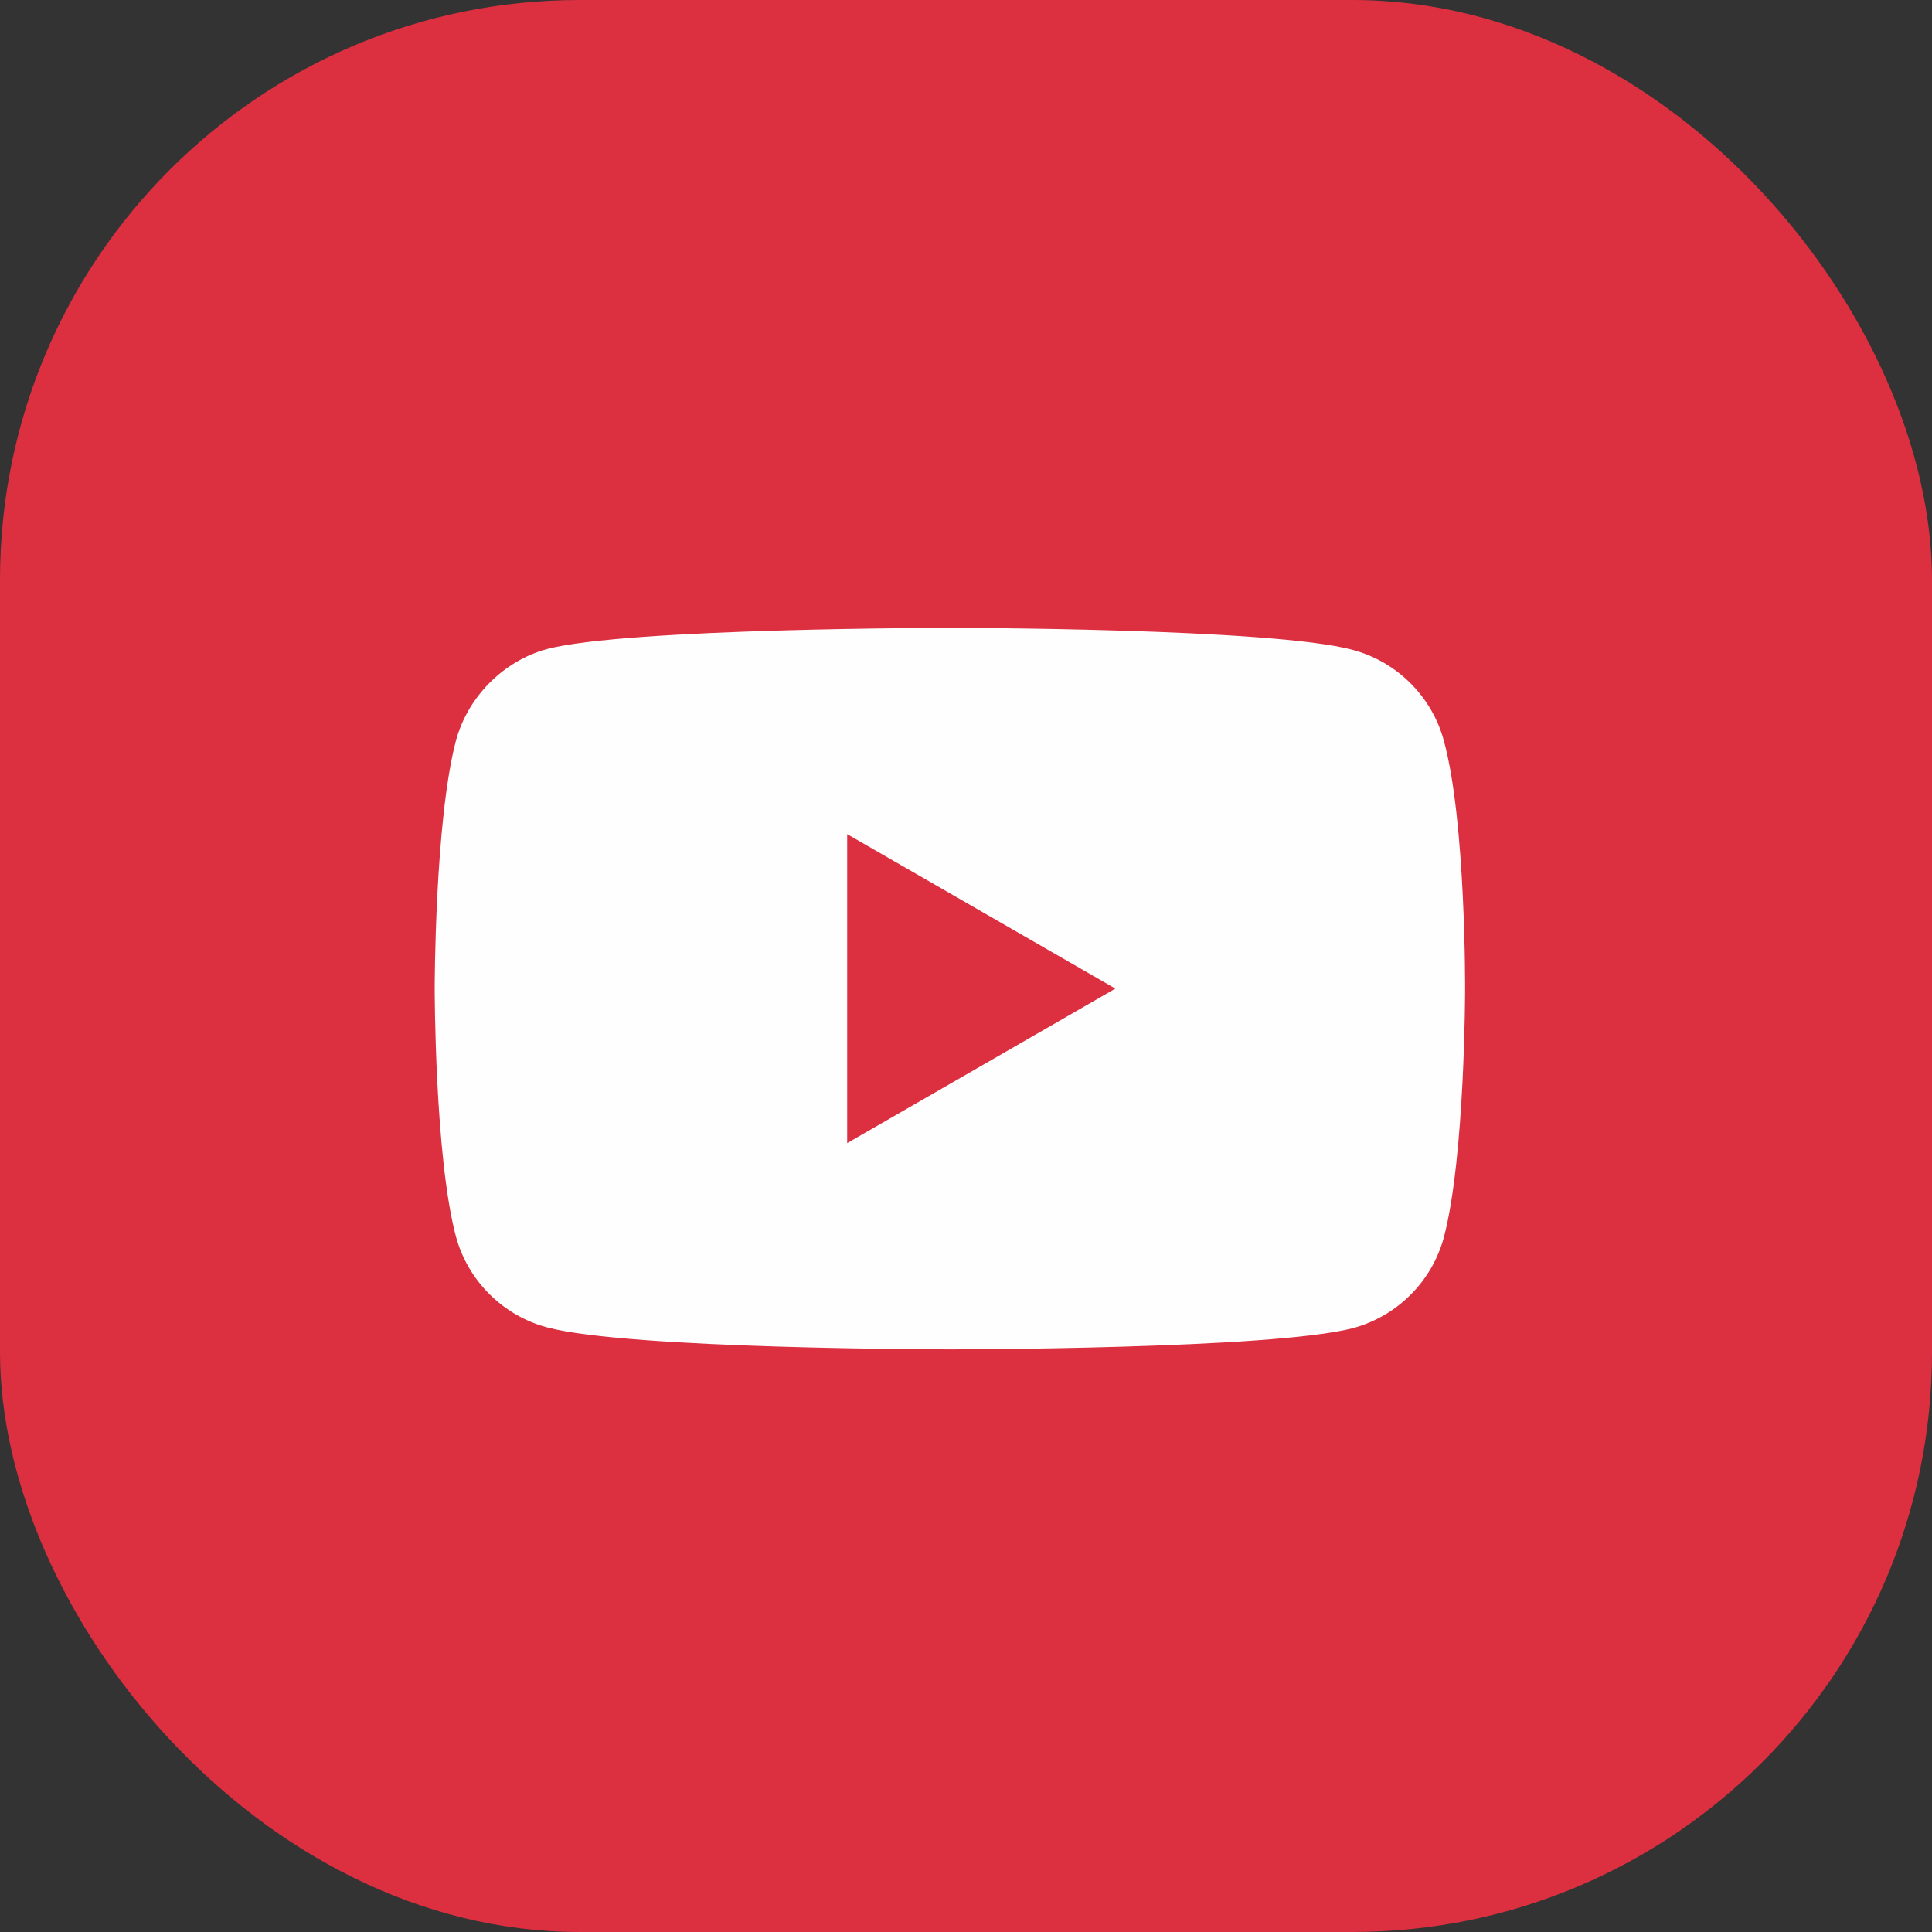 <svg width="40" height="40" viewBox="0 0 40 40" fill="none" xmlns="http://www.w3.org/2000/svg">
<rect x="0" y="0" width="40" height="40" fill="#333333" stroke="none"/>
<rect width="40" height="40" rx="12" fill="#DC2F40"/>
<path fill-rule="evenodd" clip-rule="evenodd" d="M29.894 25.617C30.333 23.948 30.333 20.486 30.333 20.486C30.333 20.486 30.351 17.007 29.894 15.337C29.648 14.424 28.927 13.703 28.014 13.457C26.344 13 19.667 13 19.667 13C19.667 13 12.989 13 11.32 13.439C10.424 13.685 9.685 14.424 9.439 15.337C9 17.007 9 20.468 9 20.468C9 20.468 9 23.948 9.439 25.599C9.686 26.513 10.406 27.234 11.32 27.48C13.007 27.937 19.667 27.937 19.667 27.937C19.667 27.937 26.344 27.937 28.014 27.497C28.927 27.251 29.648 26.531 29.894 25.617ZM17.54 23.667L23.092 20.468L17.54 17.27V23.667Z" fill="#FEFEFE"/>
</svg>
